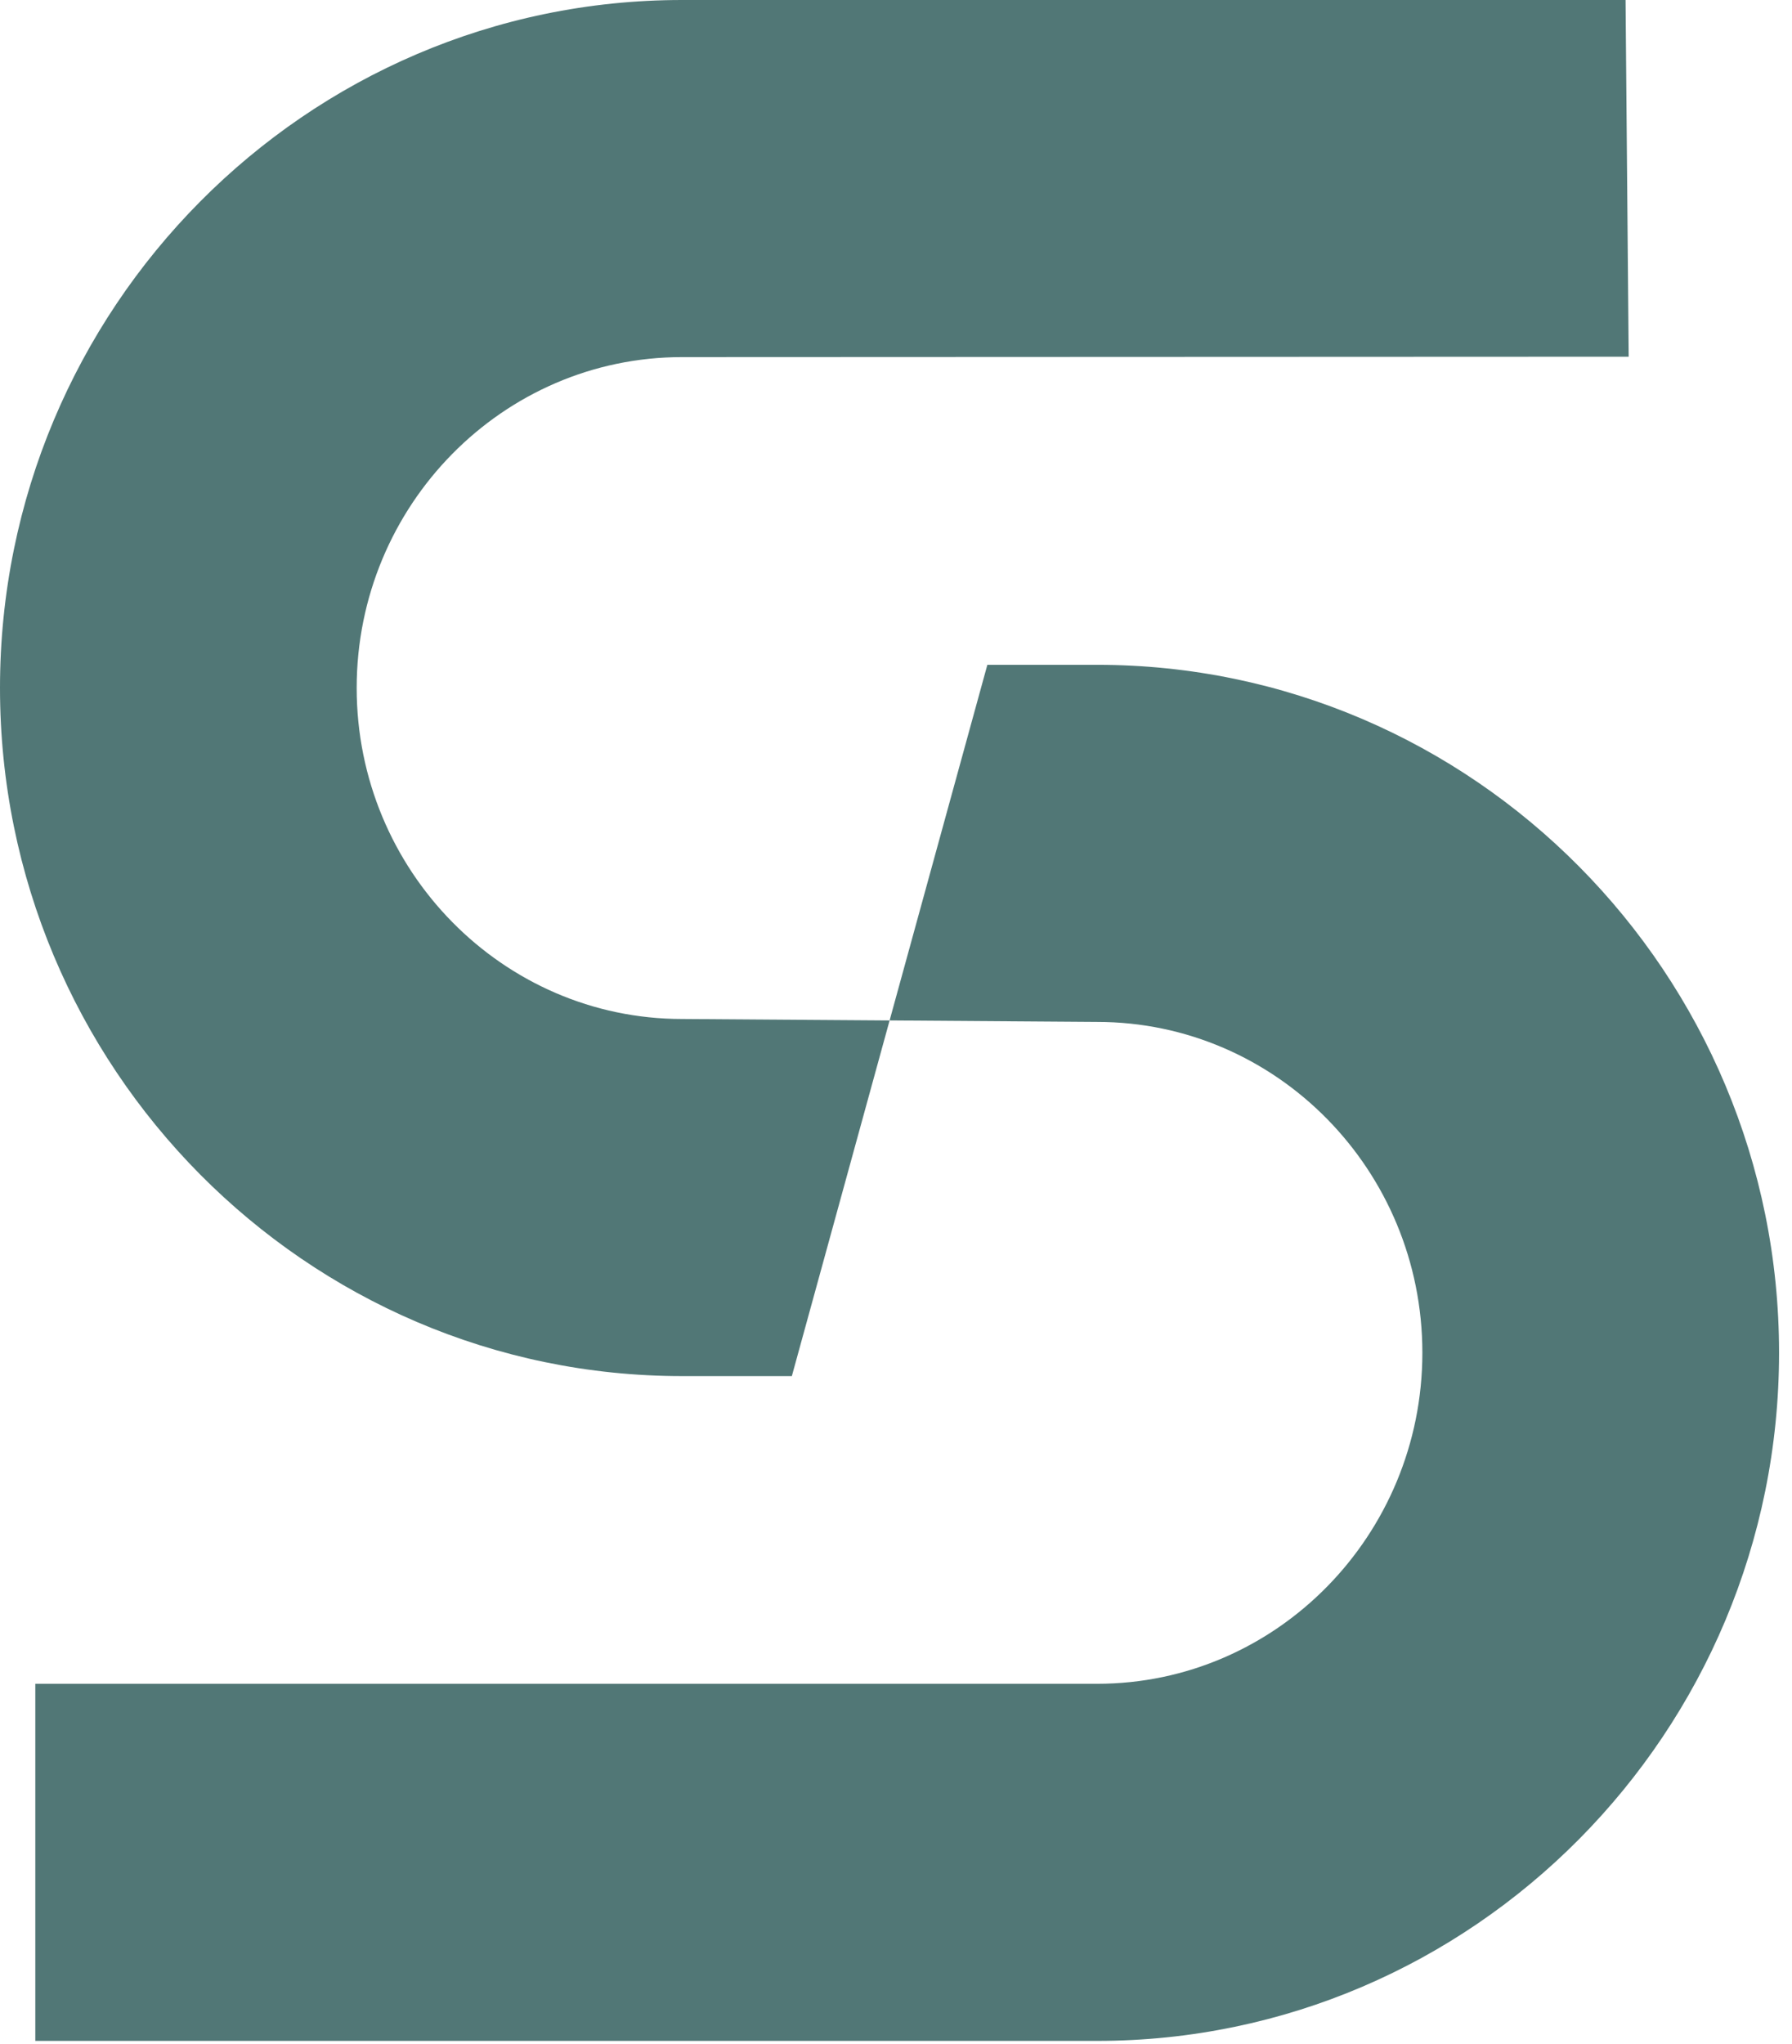 <svg width="100" height="114" viewBox="0 0 100 114" fill="none" xmlns="http://www.w3.org/2000/svg">
<path d="M19.904 38.368C19.904 28.19 28.053 19.917 38.06 19.917L90.886 19.895L90.712 0H38.06C17.072 0 0 17.216 0 38.368C0 59.533 17.072 76.749 38.06 76.749H44.188L49.643 56.914L38.06 56.832C28.053 56.832 19.904 48.547 19.904 38.368Z" fill="#517776"/>
<path d="M61.226 37.079H55.098L49.643 56.913L61.226 56.996C71.233 56.996 79.373 65.267 79.373 75.446C79.373 85.624 71.233 93.91 61.226 93.91H1.971V113.827H61.226C82.207 113.827 99.278 96.612 99.278 75.446C99.278 54.294 82.207 37.079 61.226 37.079Z" fill="#517776"/>
</svg>
